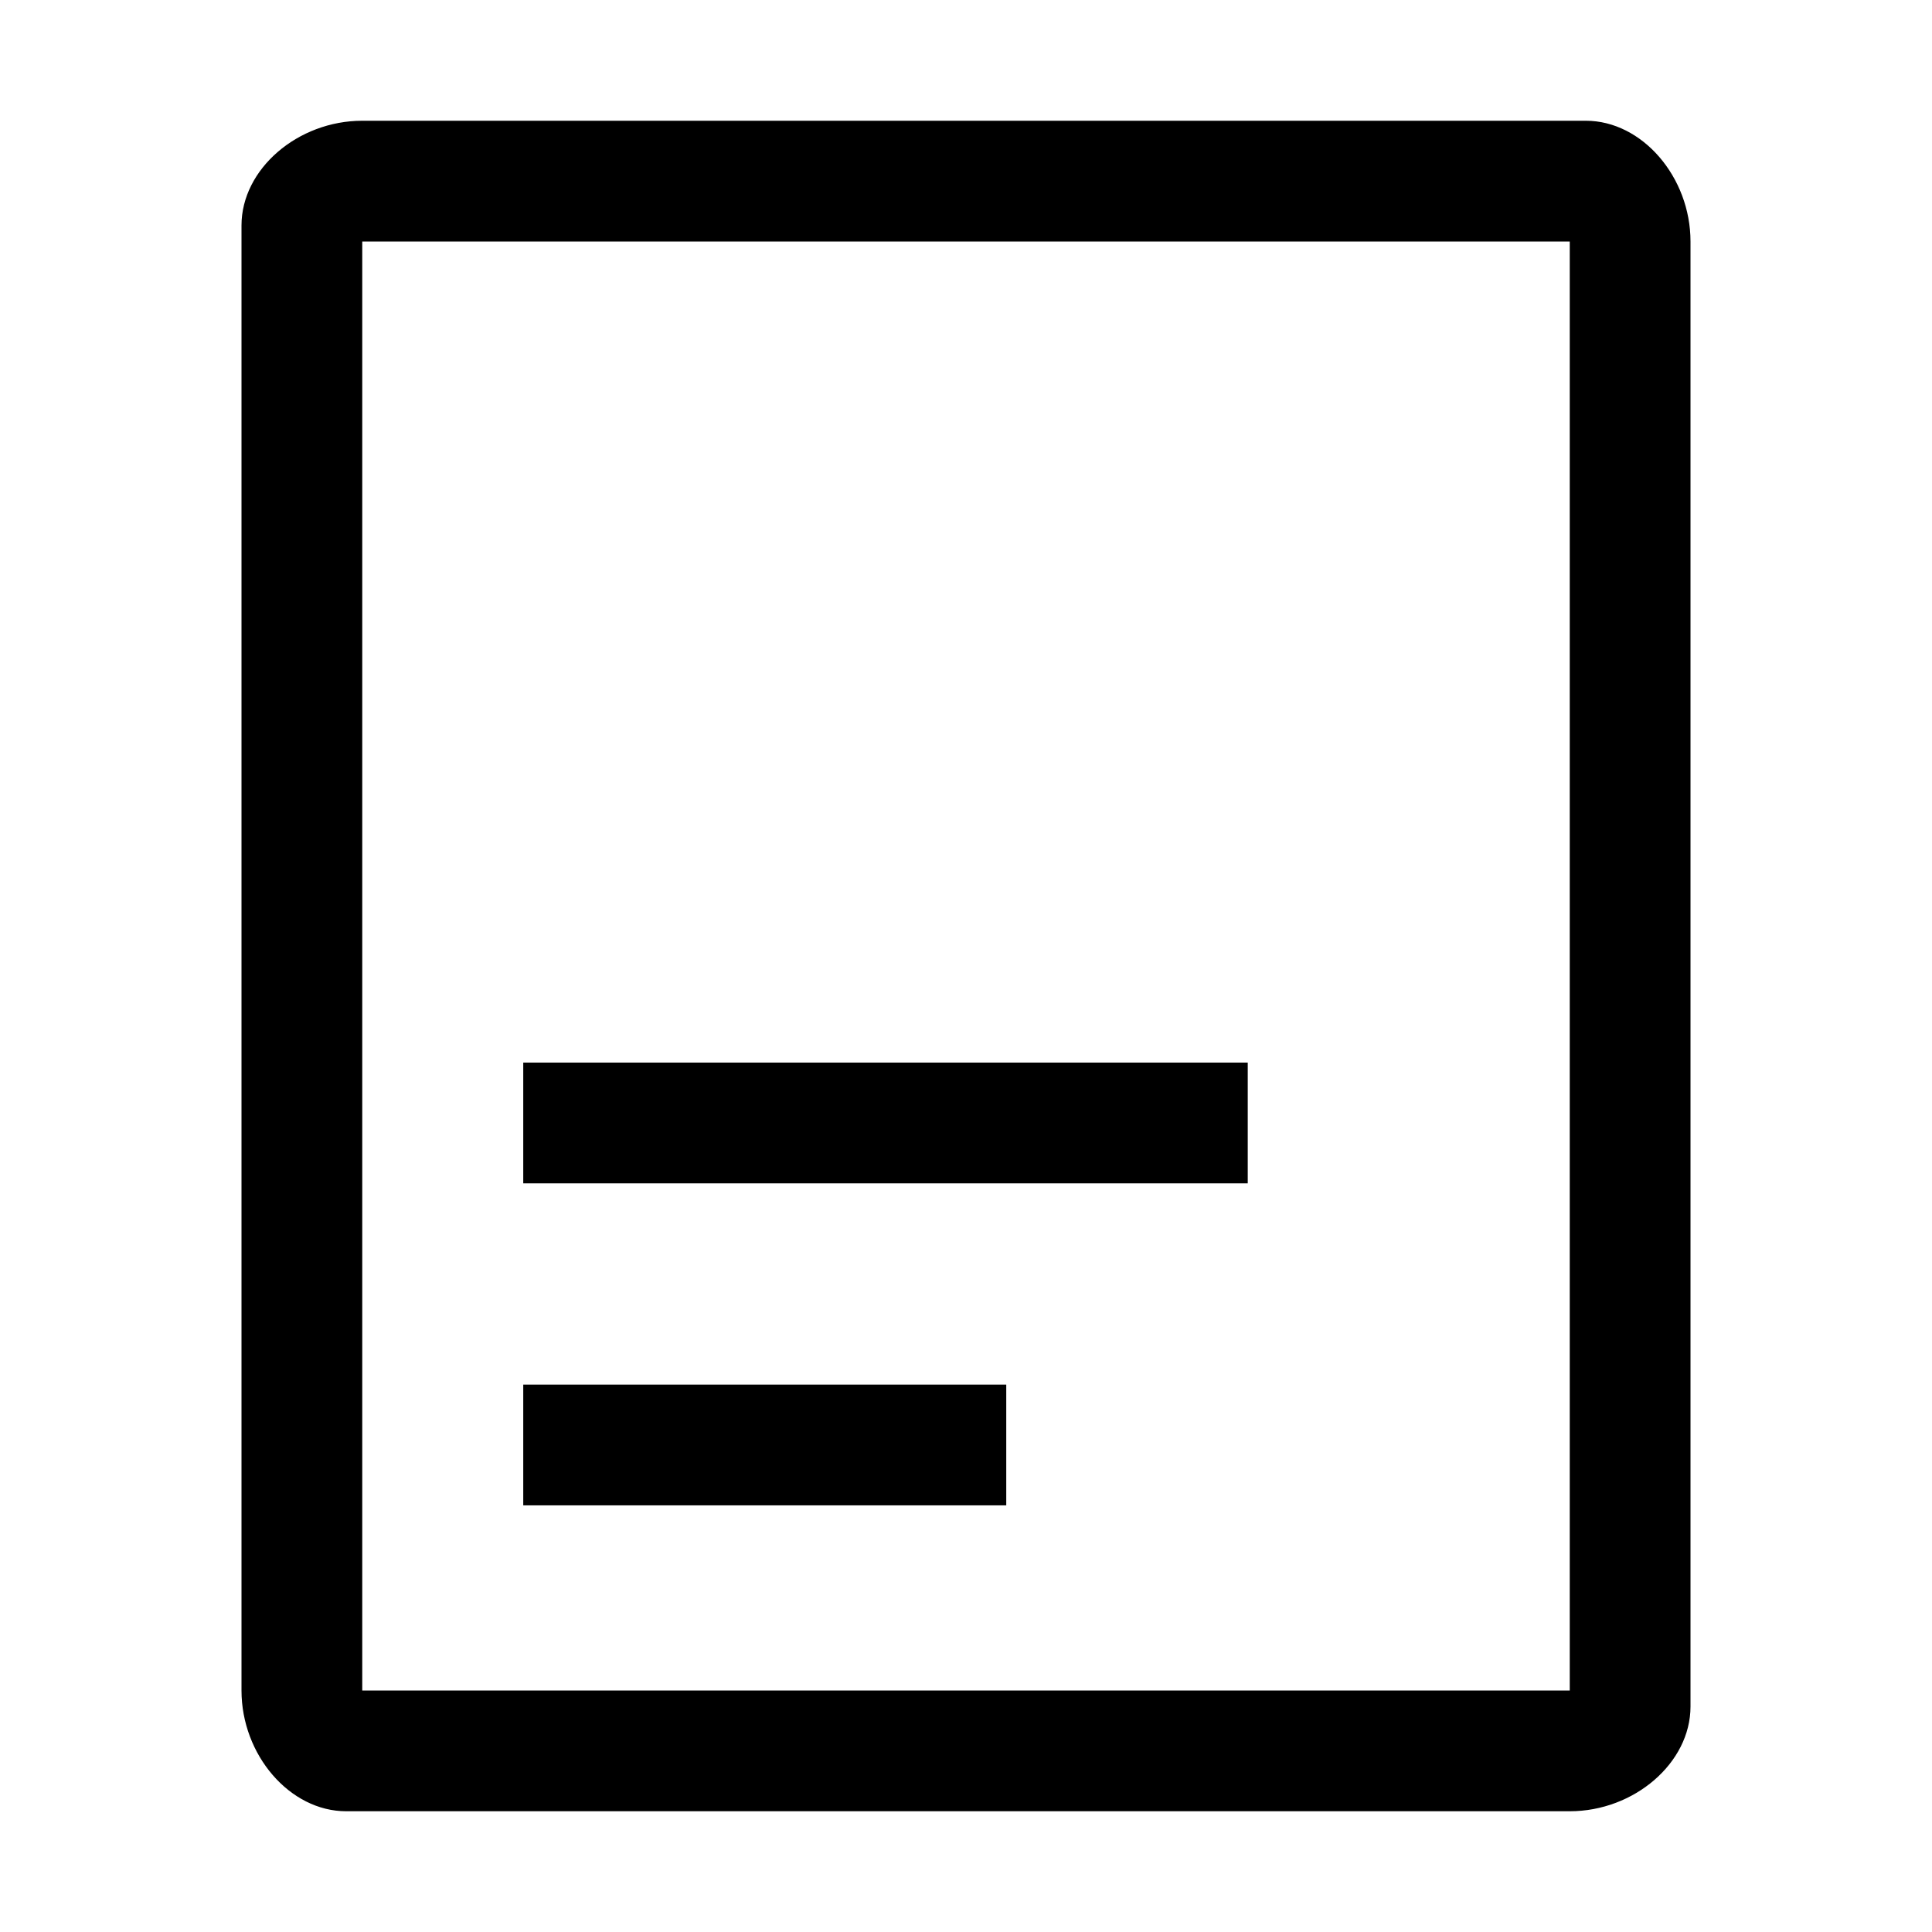 <svg xmlns="http://www.w3.org/2000/svg" style="enable-background:new 0 0 24 24" viewBox="0 0 24 24"><path d="M19.7 1.5H4.5c-.8 0-1.5.6-1.5 1.3V21c0 .8.6 1.5 1.3 1.5h15.2c.8 0 1.5-.6 1.5-1.3V3c0-.8-.6-1.5-1.3-1.5zM19.5 21h-15V3h15v18z"/><path d="M6.5 13.2h9v1.5h-9zm0 4h6v1.5h-6z"/></svg>
